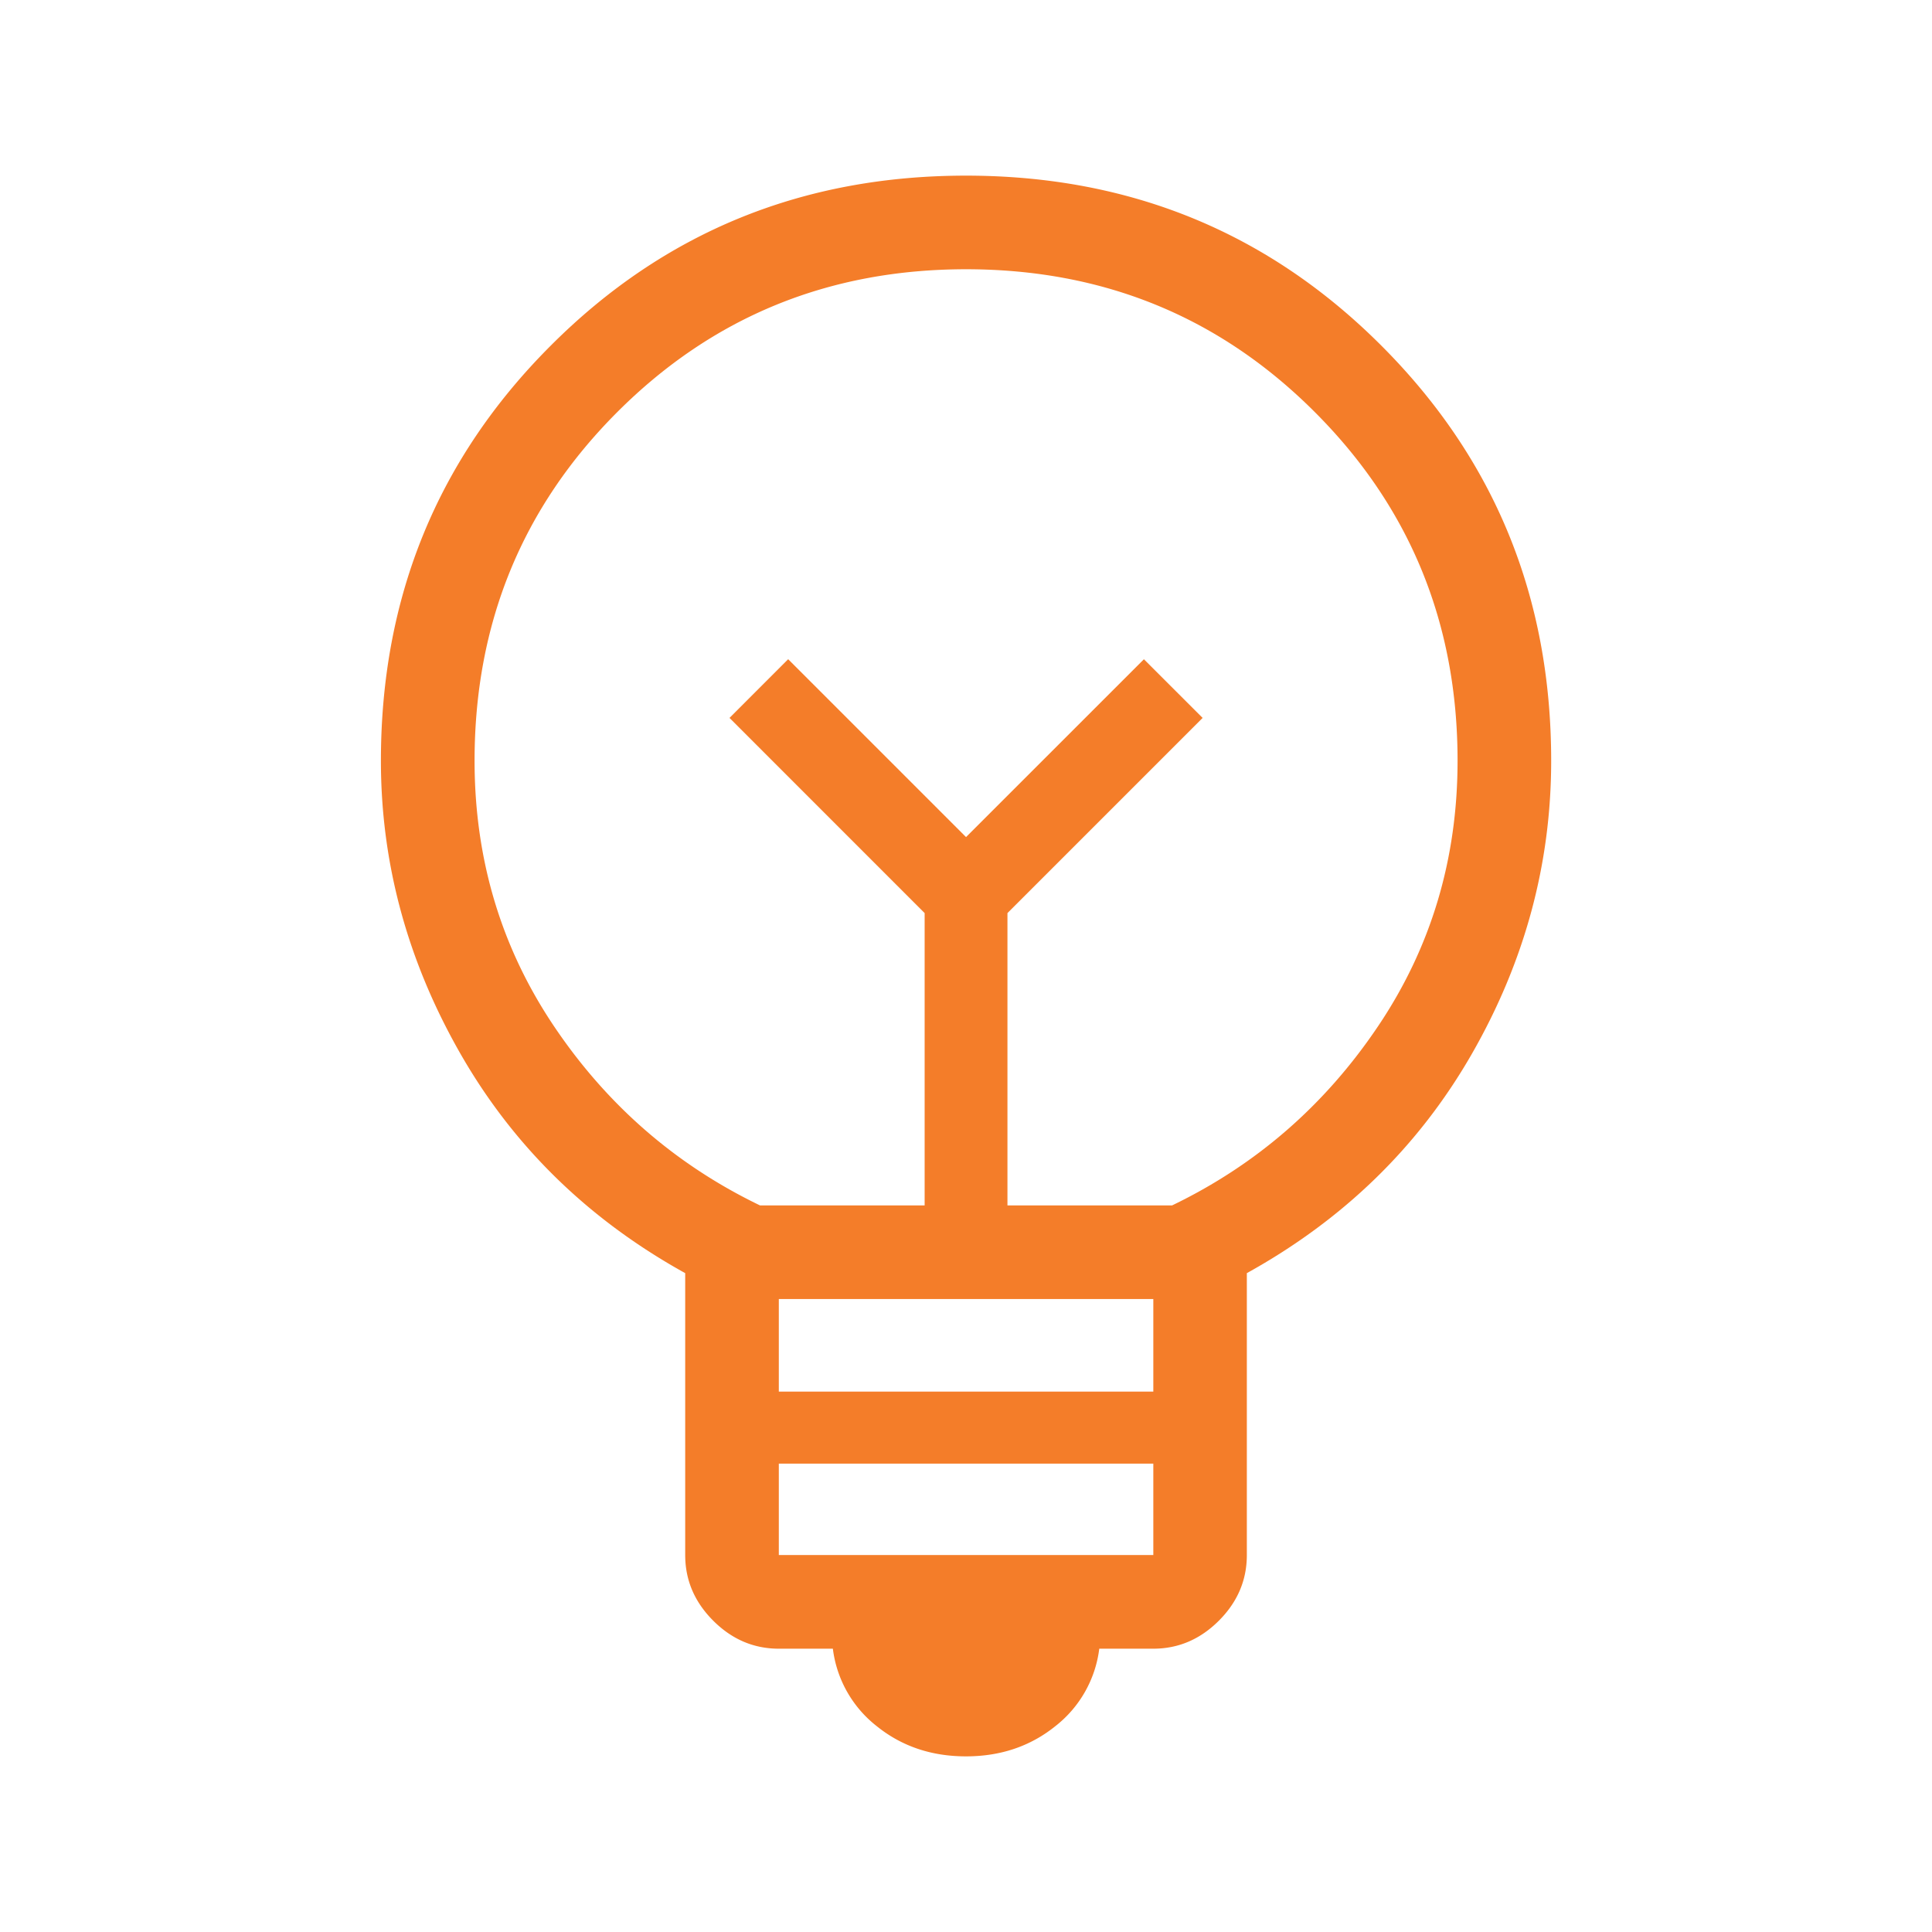 <svg xmlns="http://www.w3.org/2000/svg" width="44" height="44" fill="none" viewBox="0 0 44 44">
  <mask id="a" width="44" height="44" x="0" y="0" maskUnits="userSpaceOnUse" style="mask-type:alpha">
    <path fill="#D9D9D9" d="M0 0h44v44H0z"/>
  </mask>
  <g mask="url(#a)">
    <path fill="#F47D29" d="M22.001 40c-.787 0-1.465-.229-2.033-.687a2.652 2.652 0 0 1-1-1.765h-1.23c-.572 0-1.07-.213-1.495-.638-.425-.425-.638-.923-.638-1.495v-6.42c-2.206-1.222-3.912-2.888-5.12-4.999-1.206-2.11-1.81-4.333-1.81-6.67 0-3.726 1.29-6.879 3.87-9.457C15.122 5.289 18.274 4 22 4s6.879 1.29 9.457 3.869c2.58 2.579 3.87 5.73 3.87 9.457 0 2.353-.604 4.58-1.811 6.683-1.207 2.102-2.913 3.764-5.12 4.986v6.42c0 .572-.212 1.07-.637 1.495-.425.425-.923.638-1.494.638h-1.23a2.651 2.651 0 0 1-1.001 1.765C23.466 39.77 22.788 40 22 40Zm-4.264-4.585h8.529v-2.082h-8.529v2.082Zm0-3.722h8.529v-2.108h-8.529v2.108Zm-.426-4.24h3.747v-6.658l-4.444-4.445 1.336-1.337 4.051 4.051 4.051-4.05 1.337 1.336-4.445 4.445v6.658h3.748c1.919-.924 3.482-2.283 4.69-4.078 1.209-1.794 1.813-3.81 1.813-6.05 0-3.126-1.084-5.774-3.252-7.941-2.167-2.168-4.815-3.252-7.942-3.252s-5.774 1.084-7.942 3.252c-2.167 2.167-3.251 4.815-3.251 7.942 0 2.238.604 4.255 1.812 6.05 1.208 1.794 2.772 3.153 4.69 4.077Z"/>
  </g>
</svg>
